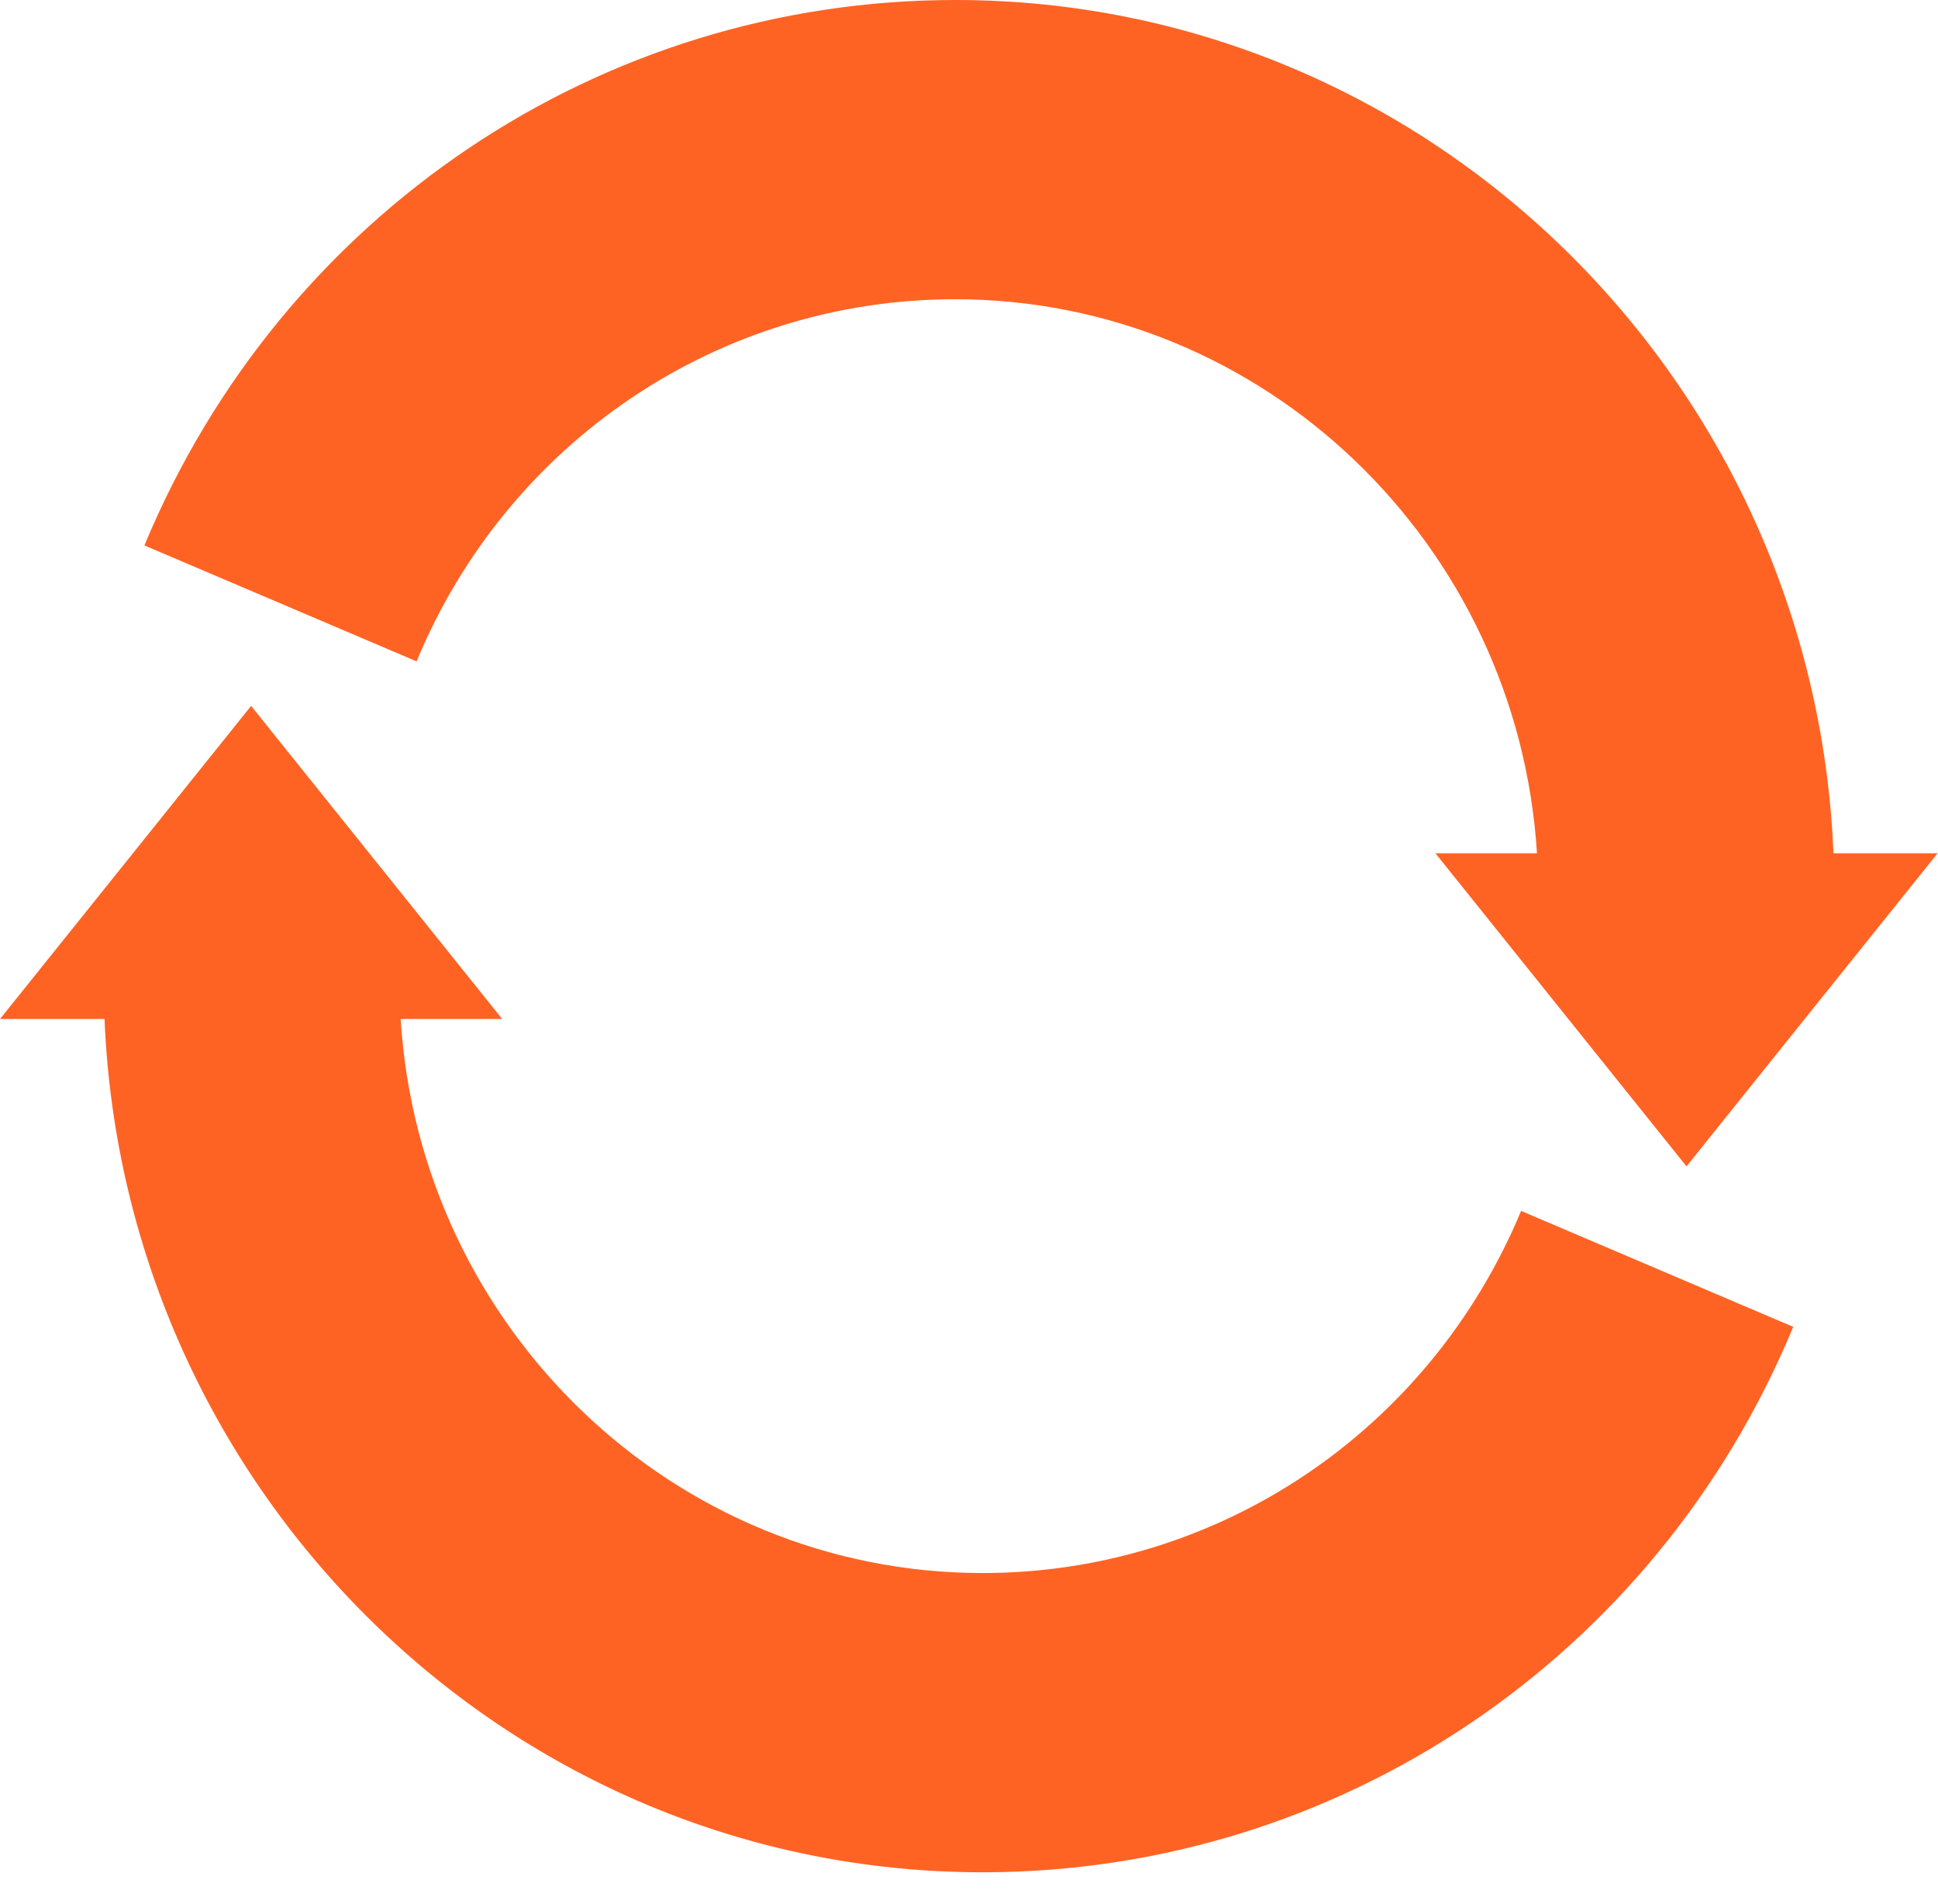 <svg width="57" height="56" viewBox="0 0 57 56" fill="none" xmlns="http://www.w3.org/2000/svg">
<g clip-path="url(#clip0_8326_78)">
<path d="M53.926 25.095C53.351 11.156 41.99 -0 28.098 -0C17.66 -0 8.298 6.293 4.247 16.041L12.252 19.451C14.934 12.982 21.158 8.801 28.087 8.801C37.189 8.801 44.64 16.018 45.205 25.095H42.218L49.603 34.303L56.989 25.095H53.915H53.926Z" fill="#FF6324"/>
<path d="M44.738 35.613C42.044 42.082 35.831 46.263 28.902 46.263C19.8 46.263 12.349 39.045 11.784 29.969H14.771L7.386 20.76L0 29.969H3.074C3.649 43.908 15.01 55.064 28.902 55.064C39.34 55.064 48.702 48.771 52.742 39.023L44.738 35.613Z" fill="#FF6324"/>
</g>
<defs>
<clipPath id="clip0_8326_78">
<rect width="57" height="55.064" fill="white"/>
</clipPath>
</defs>
</svg>
